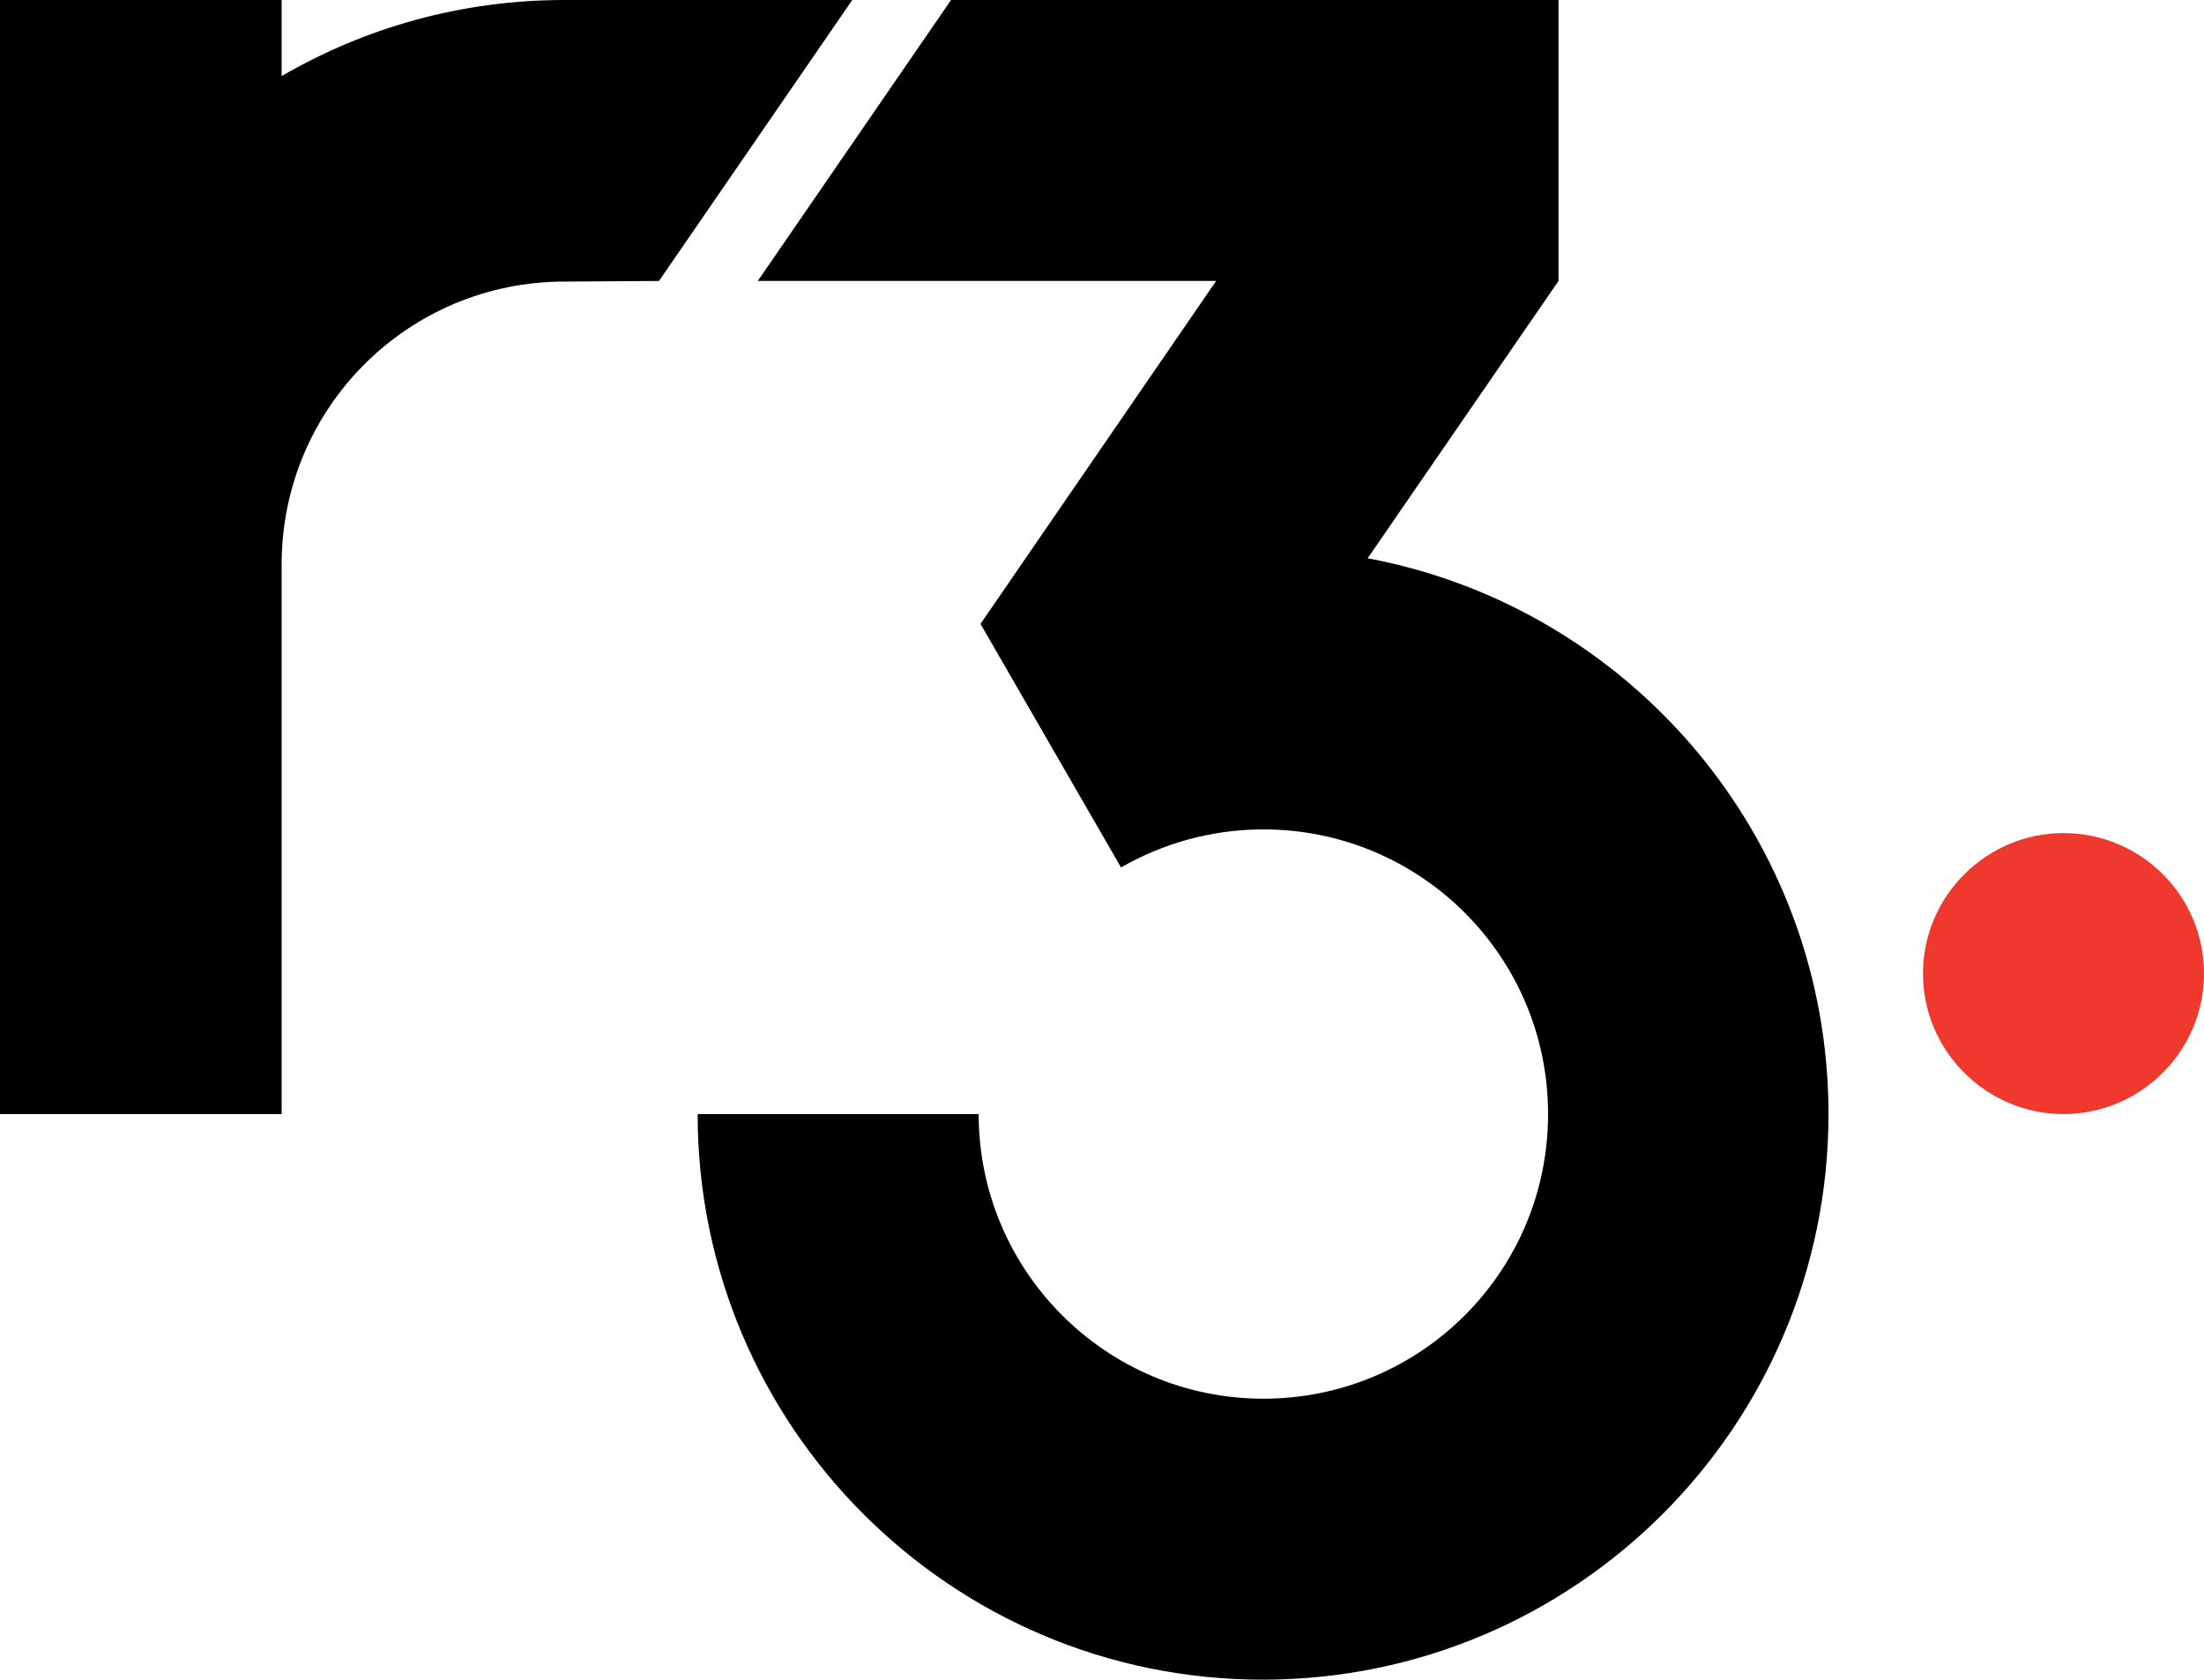 <svg xmlns="http://www.w3.org/2000/svg" viewBox="0 0 359.2 273.8" width="359.2" height="273.8"><path d="M359.2 158.7c0 12.6-10.3 22.9-22.9 22.9s-22.9-10.3-22.9-22.9c0-12.6 10.3-22.9 22.9-22.9 12.6 0 22.9 10.2 22.9 22.9" fill="#ef382e"/><path d="M222.9 91L254 45.8V0h-99l-31.5 45.8h74.7l-38.4 55.9 22.9 39.7c6.8-3.9 14.7-6.2 23.2-6.2 25.6 0 46.4 20.7 46.4 46.4S231.5 228 205.9 228s-46.4-20.8-46.4-46.4h-45.8c0 50.9 41.3 92.2 92.1 92.2 50.9 0 92.2-41.3 92.2-92.2 0-45.1-32.4-82.6-75.1-90.6M92 0C75.2 0 59.5 4.5 45.9 12.4V0H0v181.6h45.9V92c0-25.5 20.6-46.1 46.1-46.1l15.4-.1L138.9 0H92z"/></svg>